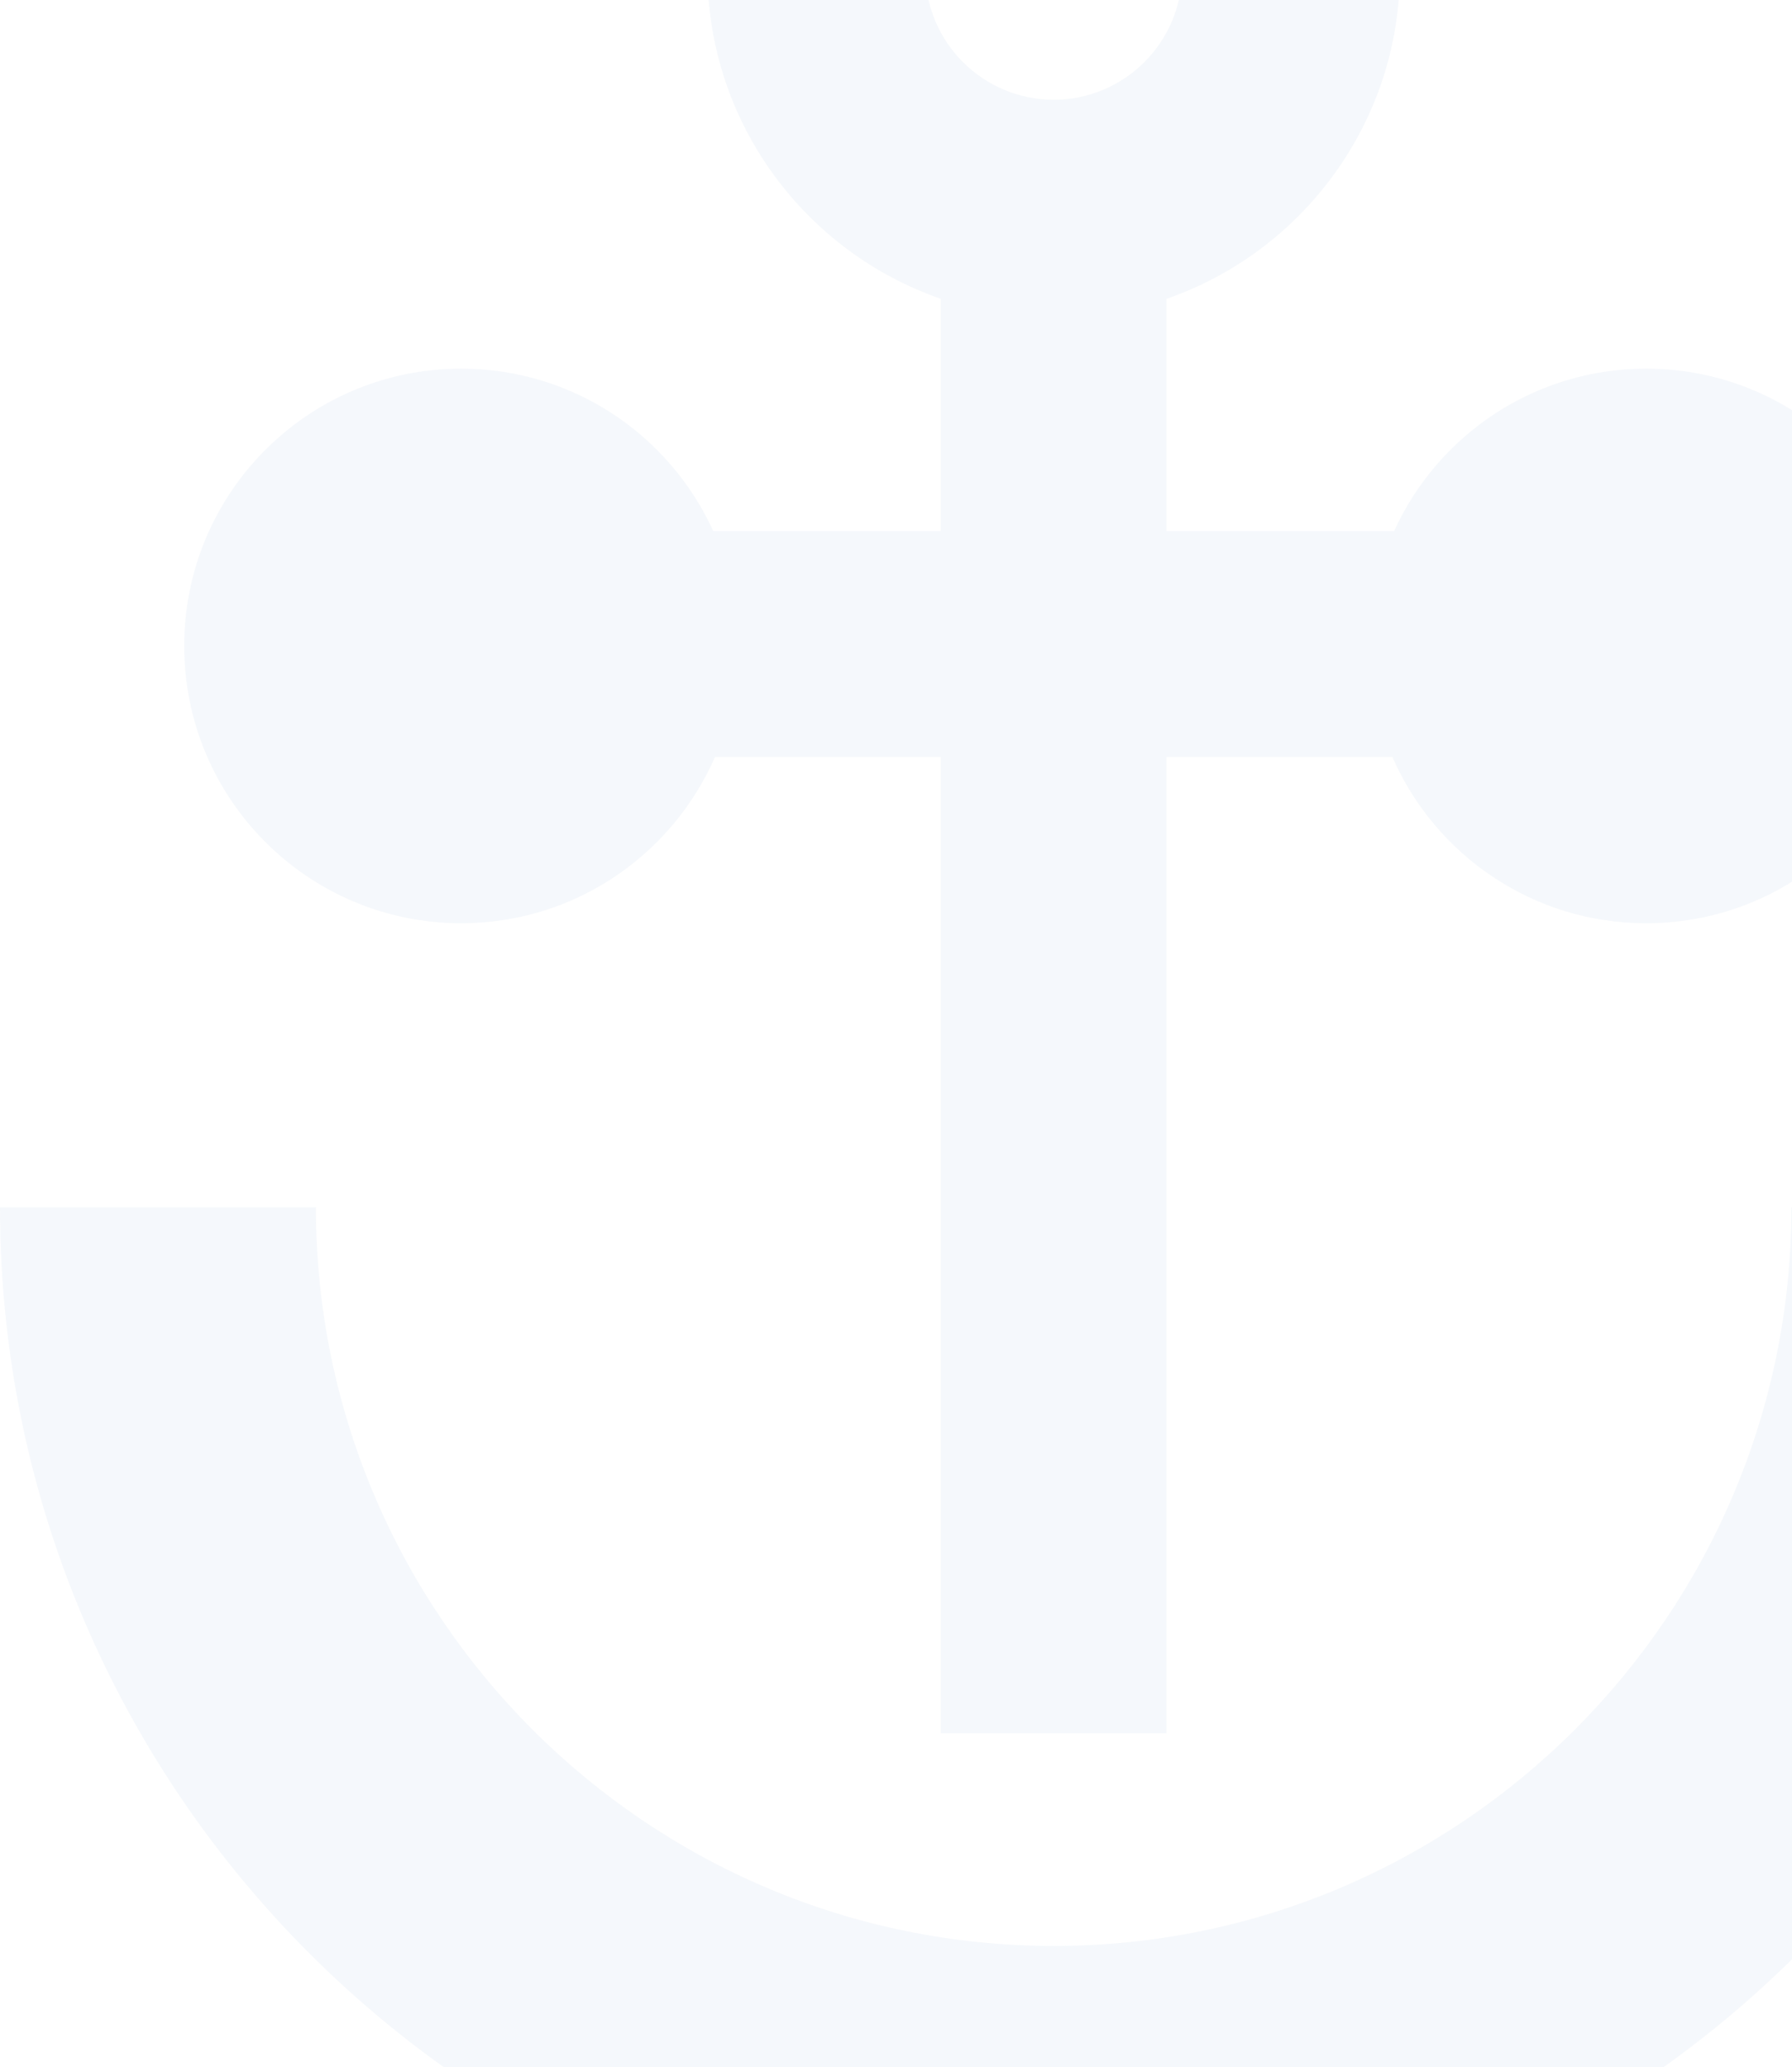 <svg xmlns="http://www.w3.org/2000/svg" width="358" height="413" viewBox="0 0 358 413" fill="none">
  <g opacity="0.06">
    <path fill-rule="evenodd" clip-rule="evenodd" d="M92.136 184.462C114.809 184.462 134.289 170.8 142.833 151.254H187.959V346.295H233.042V151.254H278.168C286.715 170.8 306.192 184.462 328.866 184.462C359.426 184.462 384.197 159.658 384.197 129.062C384.197 98.466 359.426 73.662 328.866 73.662C306.487 73.662 287.225 86.975 278.51 106.114H233.042V59.704C260.142 50.32 279.663 24.533 279.663 -5.749C279.663 -43.934 248.636 -75 210.501 -75C172.365 -75 141.338 -43.934 141.338 -5.749C141.338 24.533 160.86 50.32 187.959 59.704V106.114H142.491C133.777 86.975 114.514 73.662 92.136 73.662C61.575 73.662 36.804 98.466 36.804 129.062C36.804 159.658 61.575 184.462 92.136 184.462ZM210.501 -31.434C224.646 -31.434 236.154 -19.912 236.154 -5.749C236.154 8.414 224.646 19.934 210.501 19.934C196.355 19.934 184.847 8.414 184.847 -5.749C184.847 -19.912 196.355 -31.434 210.501 -31.434Z" fill="#5485C4"/>
    <path d="M210.501 388.805C291.769 388.805 357.884 322.608 357.884 241.239H421C421 357.453 326.571 452 210.501 452C94.429 452 0 357.453 0 241.239H63.116C63.116 322.608 129.231 388.805 210.501 388.805Z" fill="#5485C4"/>
  </g>
</svg>